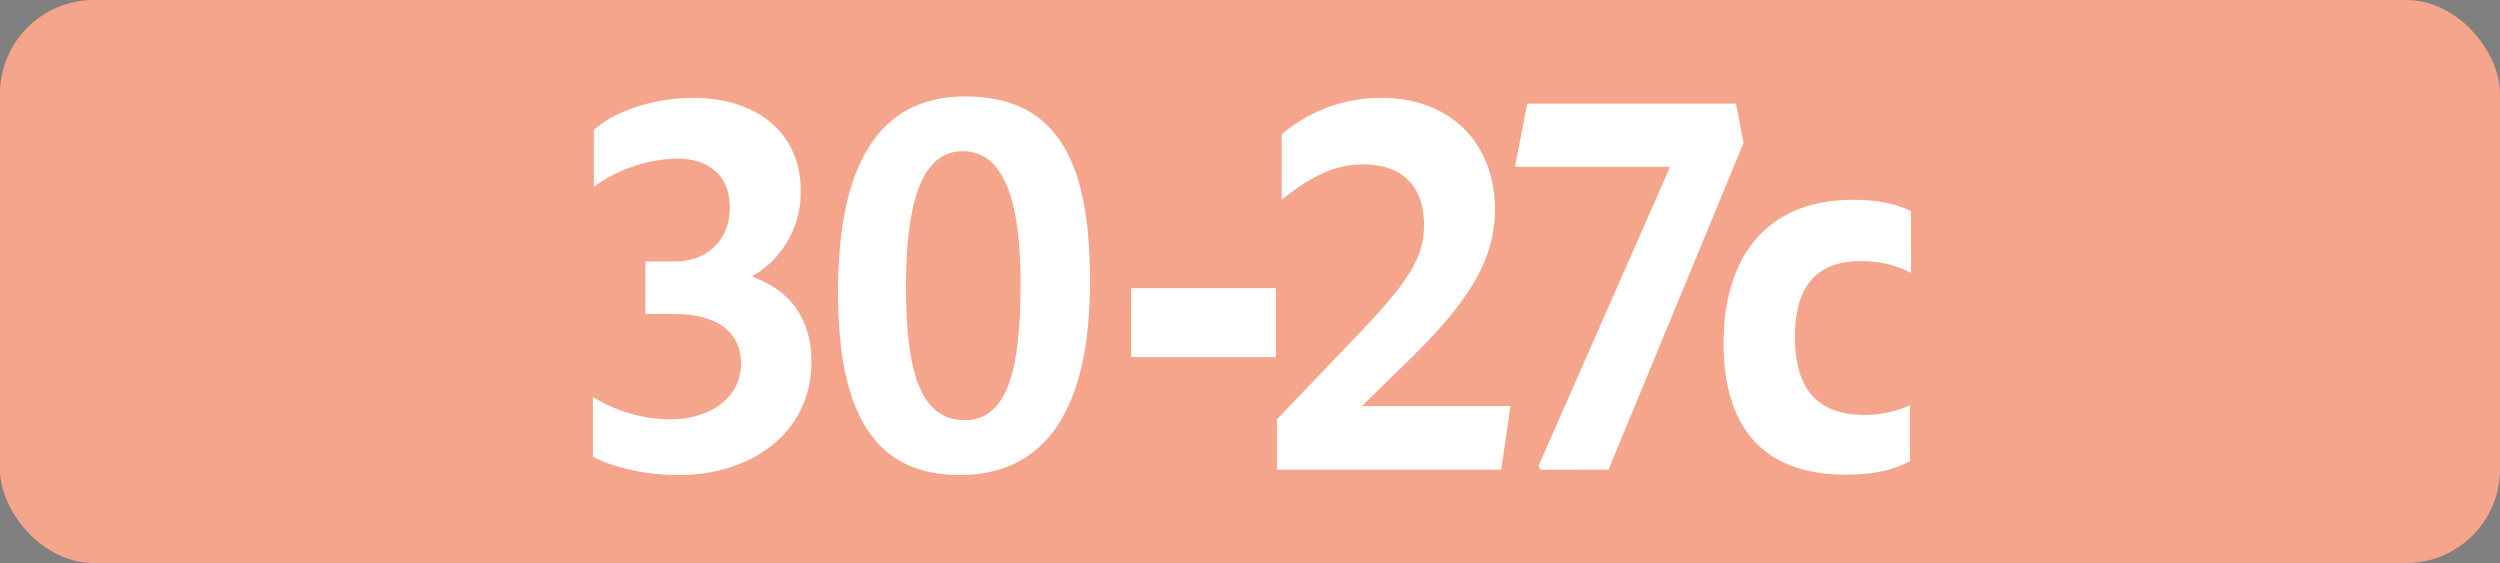 <svg id="Calque_1" data-name="Calque 1" xmlns="http://www.w3.org/2000/svg" viewBox="0 0 566.39 127.56"><rect x="0" y="0" width="566.39" height="127.56" fill="#808080" stroke="none"/><defs><style>.cls-1{fill:#f5a58b;}.cls-2{fill:#fff;}.cls-3{fill:none;stroke:#1d1d1b;stroke-miterlimit:10;stroke-width:0.1px;stroke-dasharray:1.2;}</style></defs><rect class="cls-1" width="566.39" height="127.56" rx="21.26"/><path class="cls-2" d="M134.33,103.46V89.93A33.63,33.63,0,0,0,151.71,95c9.46,0,16.17-5.06,16.17-12.65,0-7-5.28-11.22-15.18-11.22h-6.49V59.24h6.6c7.59,0,12.54-5,12.54-12.21,0-6.93-4.4-11.11-12-11.11a33.9,33.9,0,0,0-18.81,6.38V29.43c4.95-4.4,13.86-7.26,22.44-7.26,14.52,0,24.42,7.92,24.42,21A21.85,21.85,0,0,1,170.3,62.65C179,65.73,183.83,72.22,183.83,82c0,15.84-13.31,25.63-30.14,25.63C146.43,107.64,138.73,105.88,134.33,103.46Z"/><path class="cls-2" d="M189.86,66.17c0-28.38,8.91-44.33,28.82-44.33,22.11,0,28.27,16.72,28.27,42,0,28.27-9.68,43.78-29.48,43.78C198.55,107.64,189.86,94.33,189.86,66.17Zm41.36-2c0-16.72-3-29.92-13.09-29.92-9.9,0-12.87,13.09-12.87,30.69,0,19.14,3.19,30.25,13.31,30.25S231.22,82.56,231.22,64.19Z"/><path class="cls-2" d="M256.27,65.29h32.78V80.91H256.27Z"/><path class="cls-2" d="M289.29,95l20-20.9C319,63.75,322.62,58.25,322.62,51c0-8.91-5.06-13.75-13.64-13.75-6.16,0-11.33,2.2-18.59,8V30.42a34.7,34.7,0,0,1,22.55-8.25c15.29,0,25.74,9.9,25.74,25.3,0,11.55-6.05,21-19.69,34.32L308.54,92H342.2l-2.09,14.41H289.29Z"/><path class="cls-2" d="M349,106.43l-.44-.88,29.81-67.76H343.23L346,23.49h47.3L395,32.4l-30.58,74Z"/><path class="cls-2" d="M390.49,77.72c0-19.91,10.12-32.45,29.26-32.45,5.17,0,9.57.77,13.19,2.53v14a24.09,24.09,0,0,0-11.33-2.64c-10.11,0-14.95,5.72-14.95,17.16C406.66,88,411.61,94,422.5,94a24.87,24.87,0,0,0,10.23-2.2v12.65c-3.74,2.09-8.47,3.08-14.63,3.08C399.94,107.53,390.49,97.3,390.49,77.72Z"/><path class="cls-3" d="M51.1,36.85"/><path class="cls-3" d="M51.1,0"/><path class="cls-3" d="M51.1,36.85"/><path class="cls-3" d="M51.1,0"/></svg>